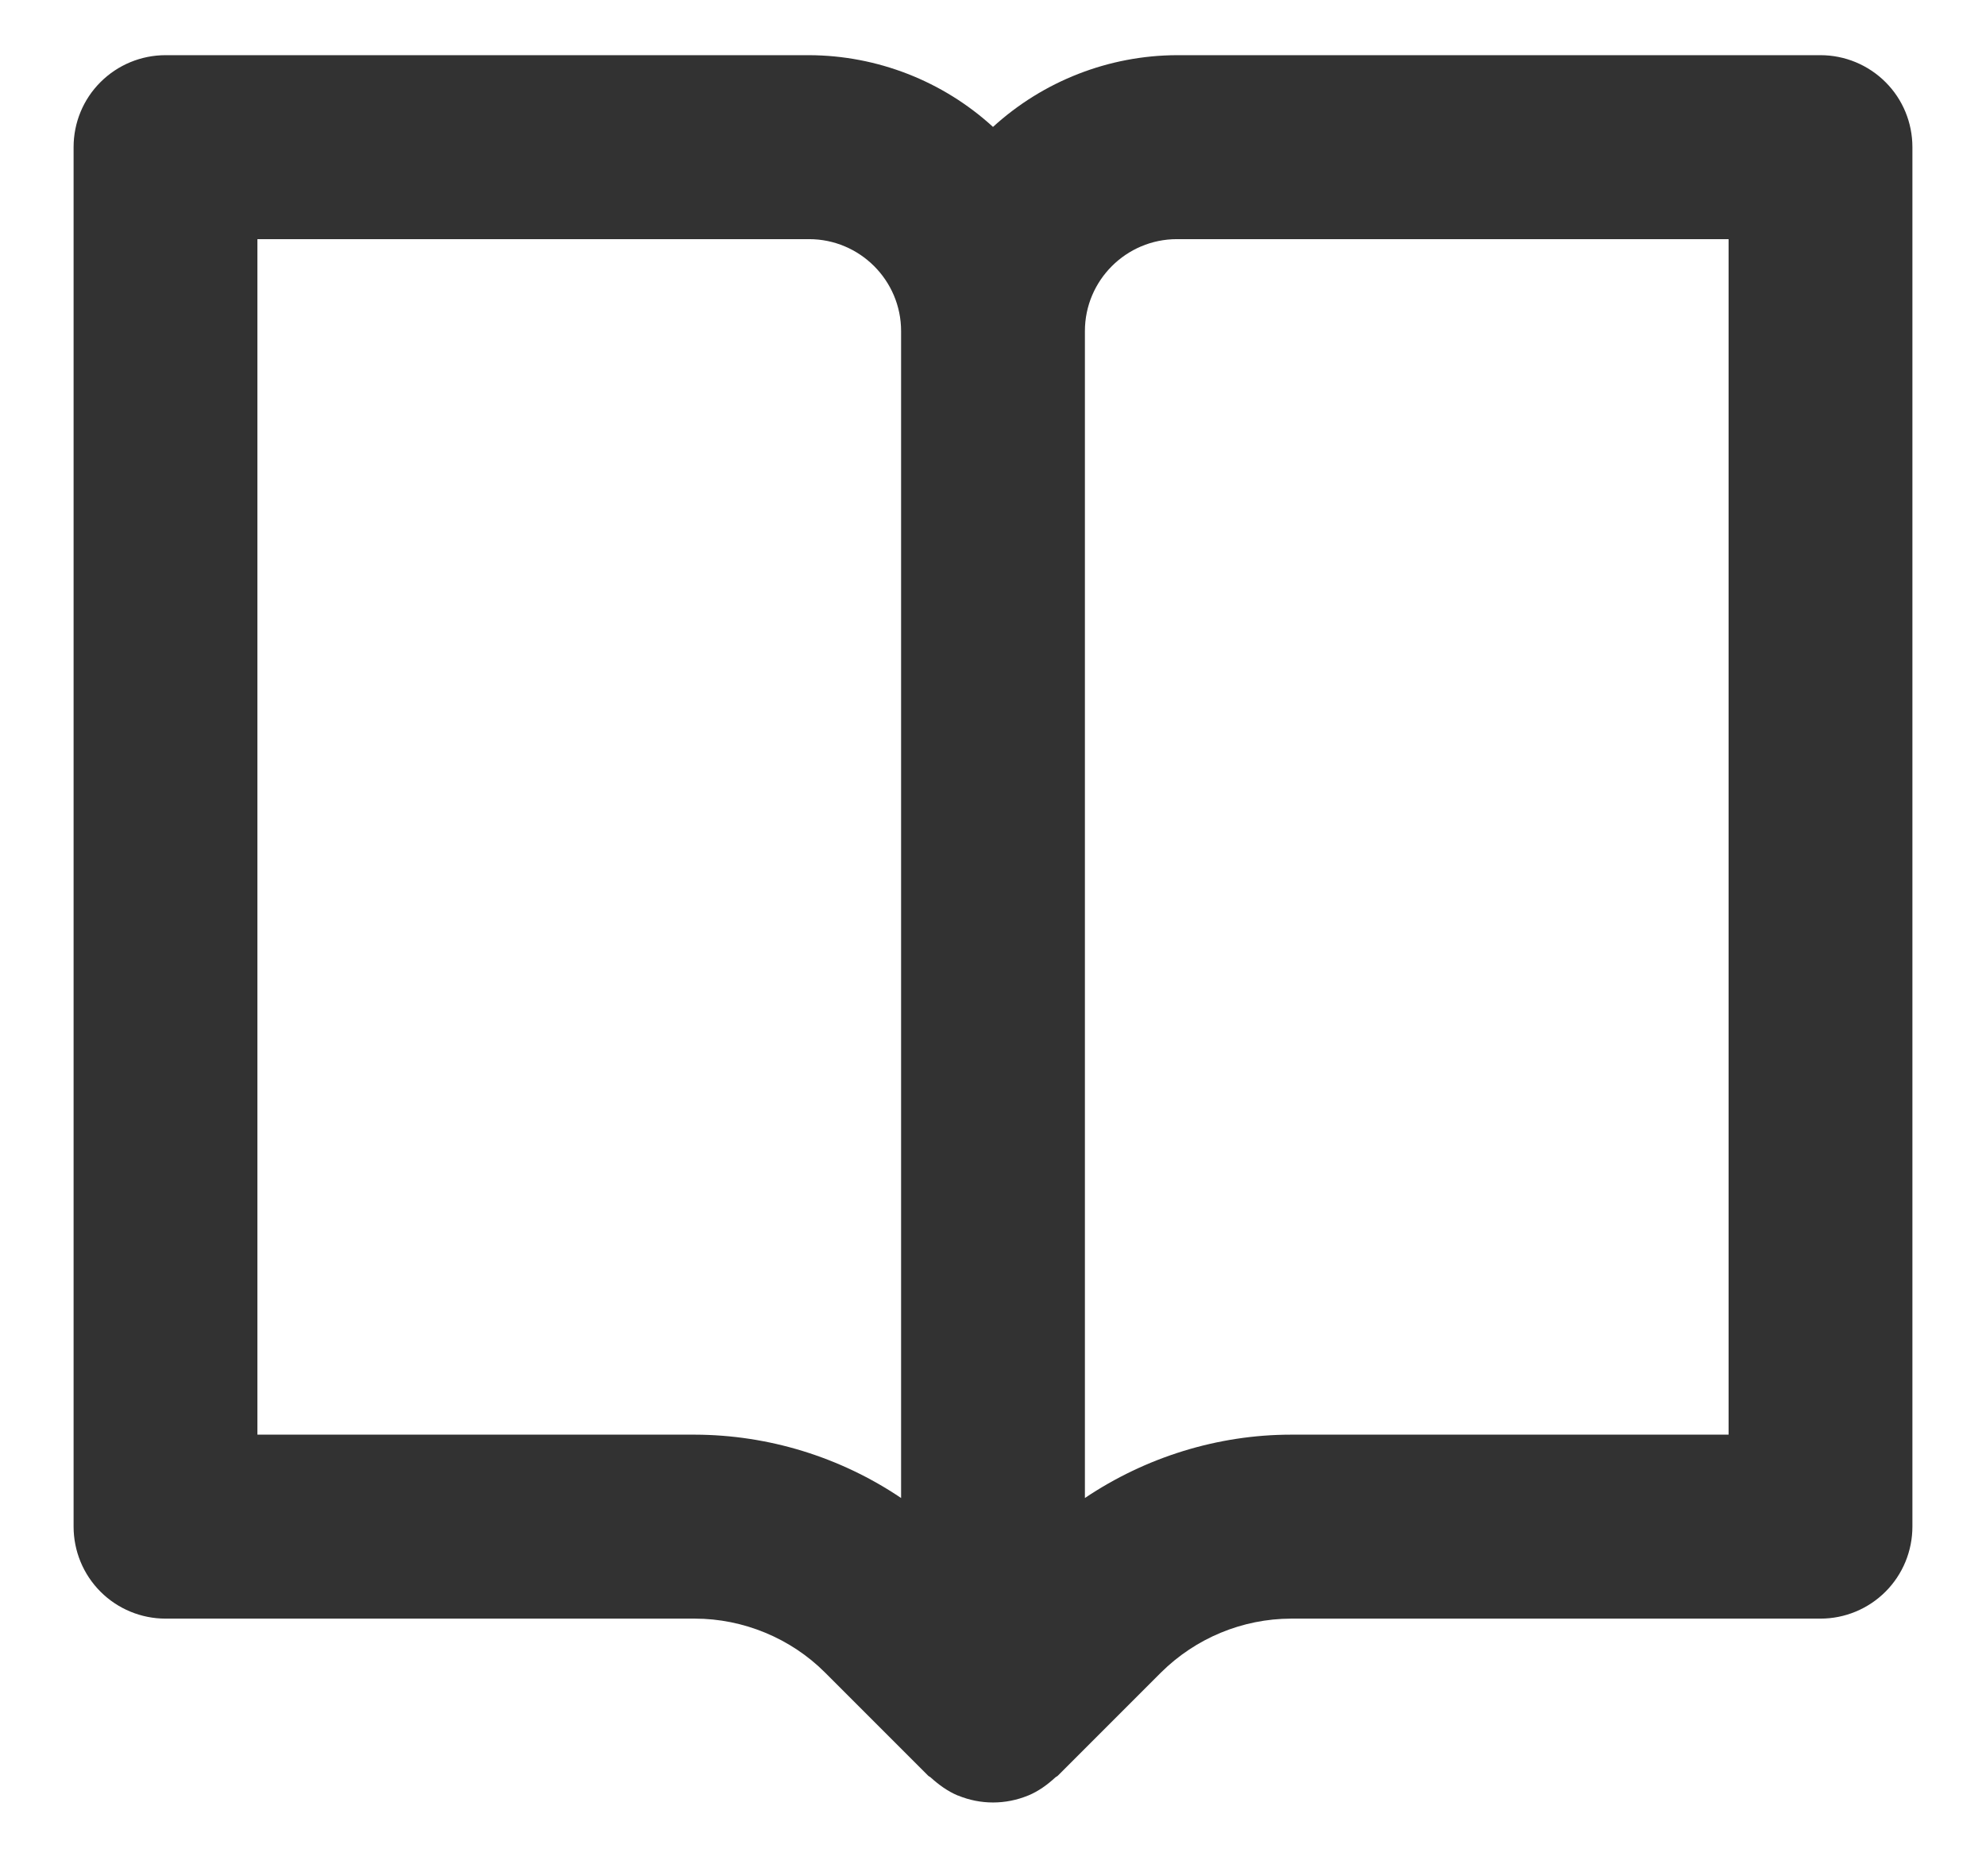 <svg width="18" height="17" viewBox="0 0 18 17" fill="none" xmlns="http://www.w3.org/2000/svg">
<path d="M16.5 0.5H10.667C10.05 0.502 9.456 0.734 9 1.15C8.545 0.734 7.95 0.502 7.333 0.5H1.5C1.279 0.5 1.067 0.588 0.911 0.744C0.754 0.9 0.667 1.112 0.667 1.333V13.833C0.667 14.054 0.754 14.266 0.911 14.423C1.067 14.579 1.279 14.667 1.5 14.667H6.298C6.737 14.667 7.167 14.845 7.477 15.155L8.411 16.089C8.418 16.097 8.428 16.099 8.436 16.107C8.508 16.172 8.588 16.231 8.681 16.27H8.683C8.886 16.354 9.114 16.354 9.318 16.27H9.319C9.413 16.231 9.493 16.172 9.564 16.107C9.572 16.099 9.582 16.097 9.589 16.089L10.523 15.155C10.837 14.844 11.26 14.668 11.702 14.667H16.5C16.721 14.667 16.933 14.579 17.089 14.423C17.246 14.266 17.333 14.054 17.333 13.833V1.333C17.333 1.112 17.246 0.9 17.089 0.744C16.933 0.588 16.721 0.5 16.5 0.5ZM6.298 13H2.333V2.167H7.333C7.793 2.167 8.167 2.541 8.167 3V13.574C7.615 13.202 6.964 13.002 6.298 13ZM15.667 13H11.702C11.036 13 10.382 13.205 9.833 13.574V3C9.833 2.541 10.207 2.167 10.667 2.167H15.667V13Z" fill="#323232"/>
</svg>
